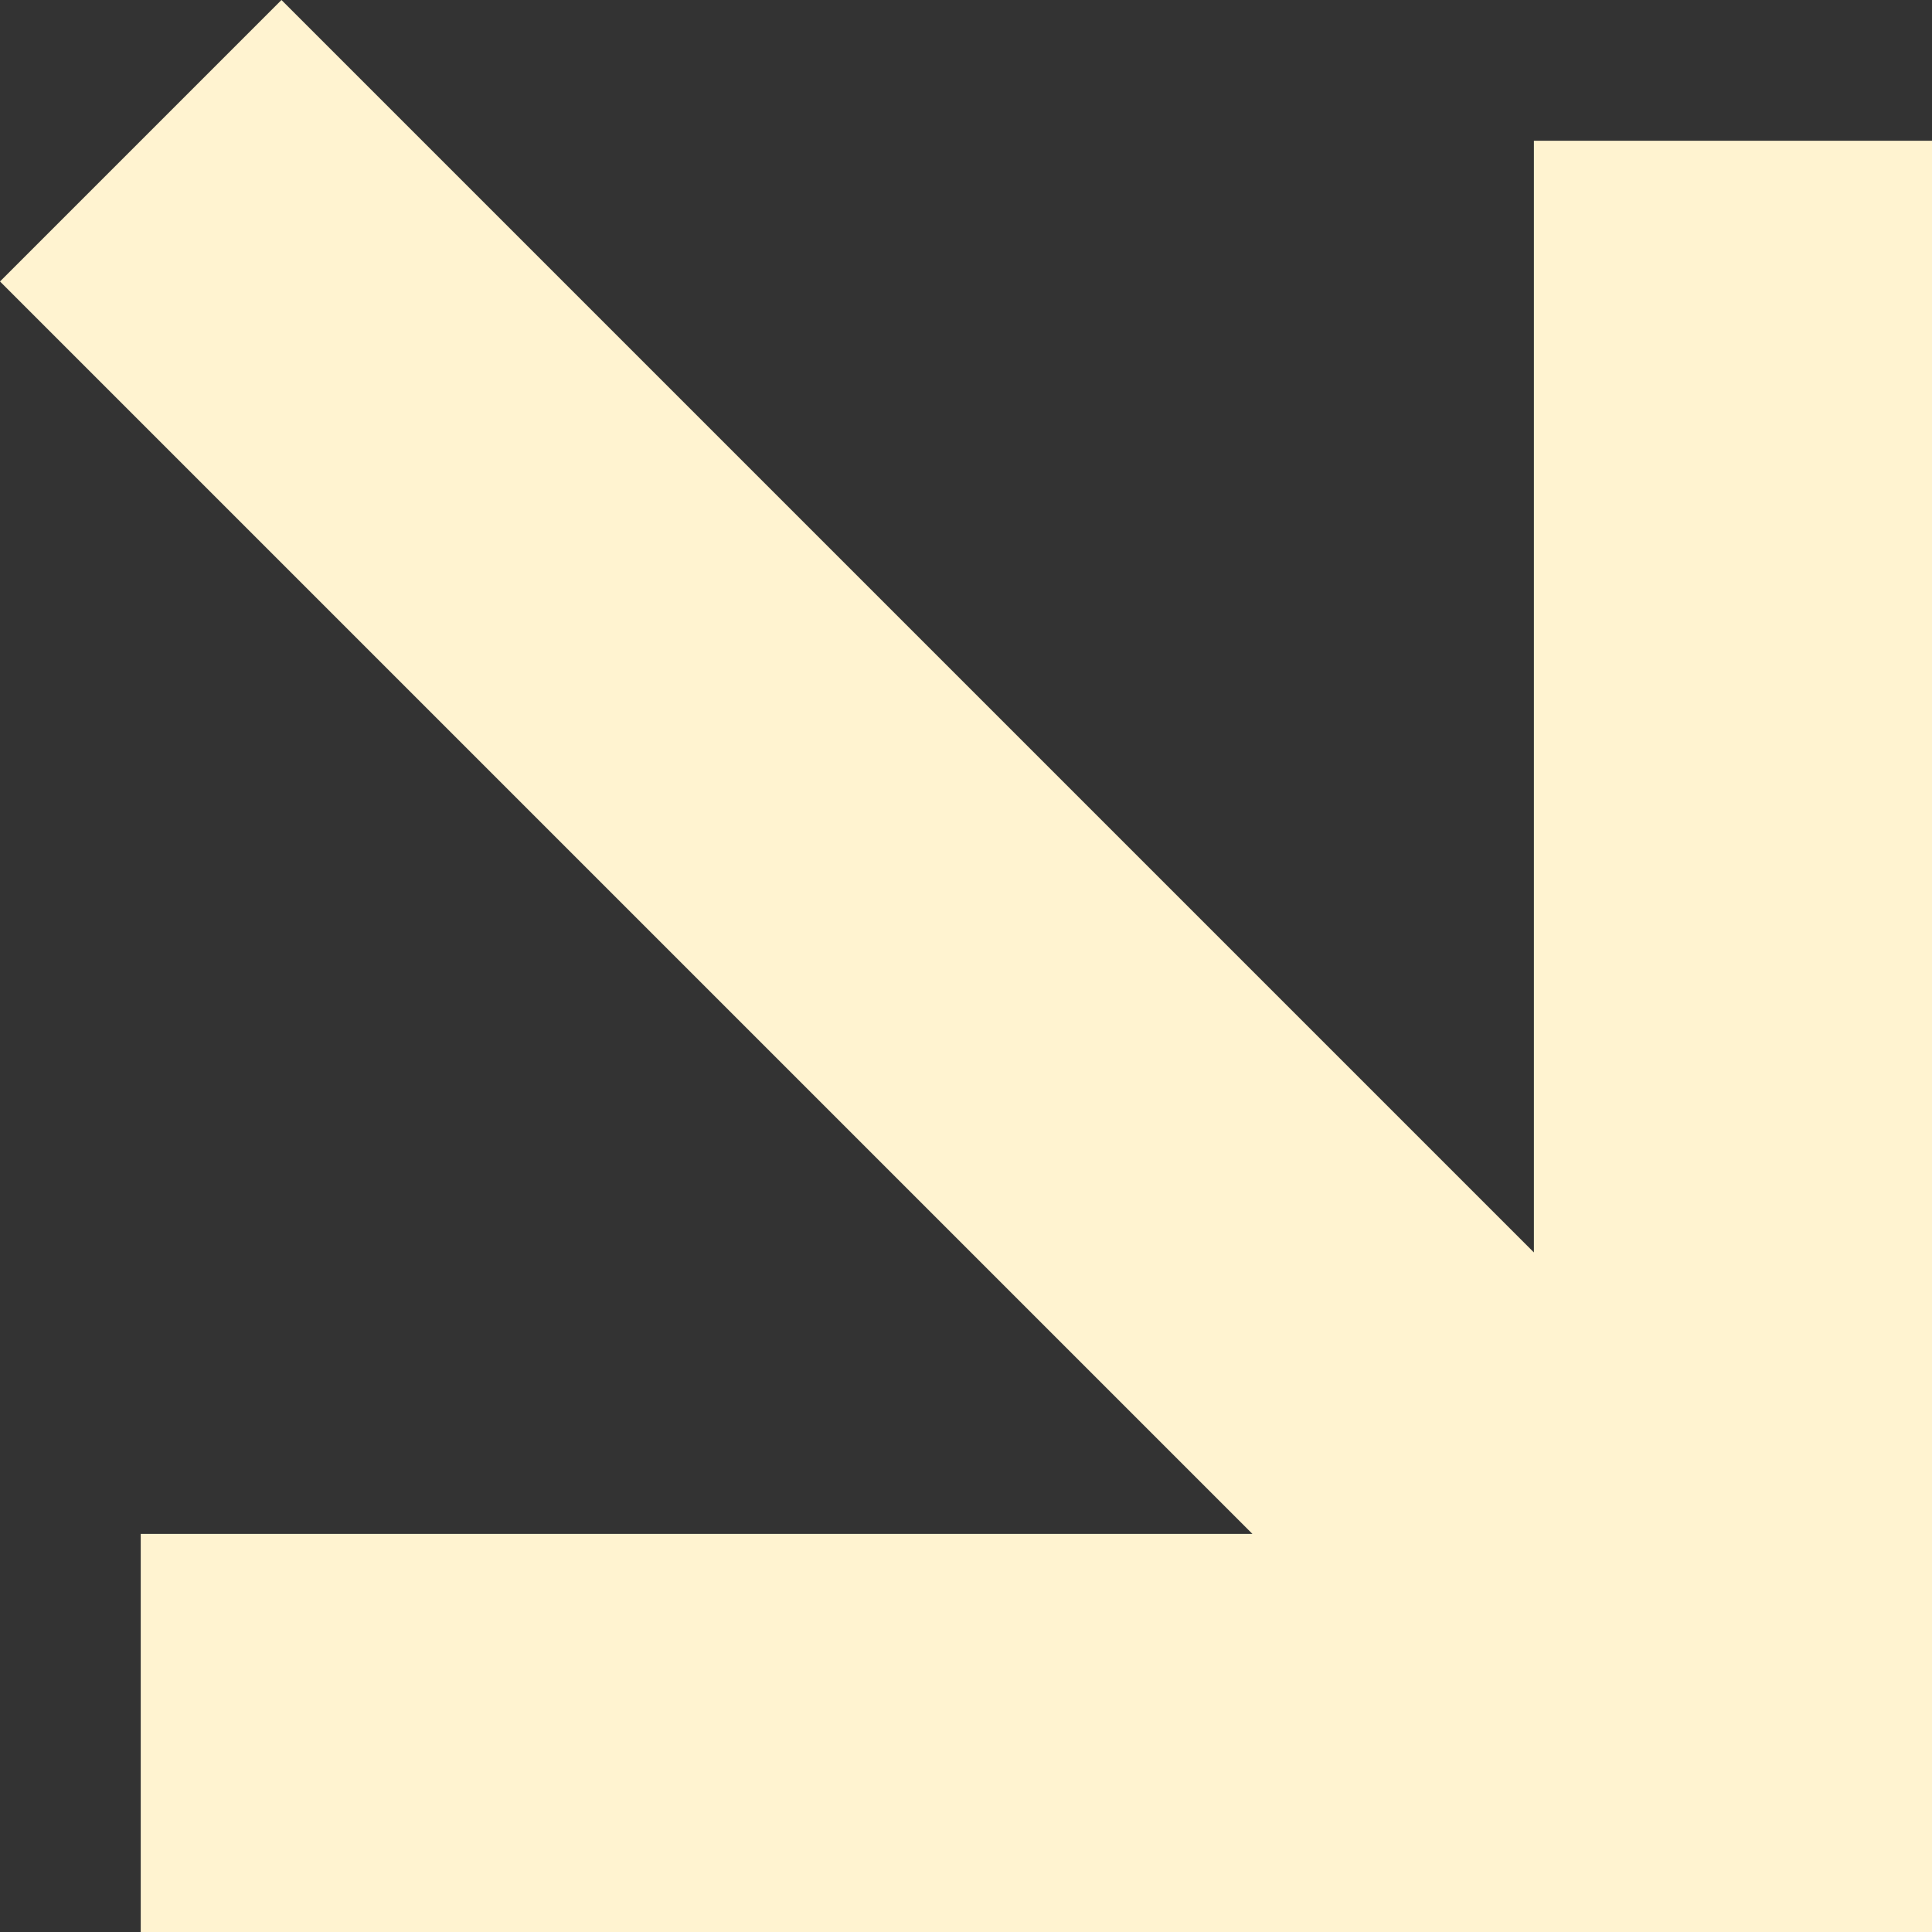 <?xml version="1.0" encoding="UTF-8"?> <svg xmlns="http://www.w3.org/2000/svg" width="19" height="19" viewBox="0 0 19 19" fill="none"><rect x="0" y="0" width="19" height="19" fill="#333333" stroke="none"/><path fill-rule="evenodd" clip-rule="evenodd" d="M19 1.384L19 19L1.384 19L1.384 15.085L12.317 15.085L-5.36907e-07 2.768L2.768 -7.0952e-07L15.085 12.317L15.085 1.384L19 1.384Z" fill="#FFF3D0"></path></svg> 